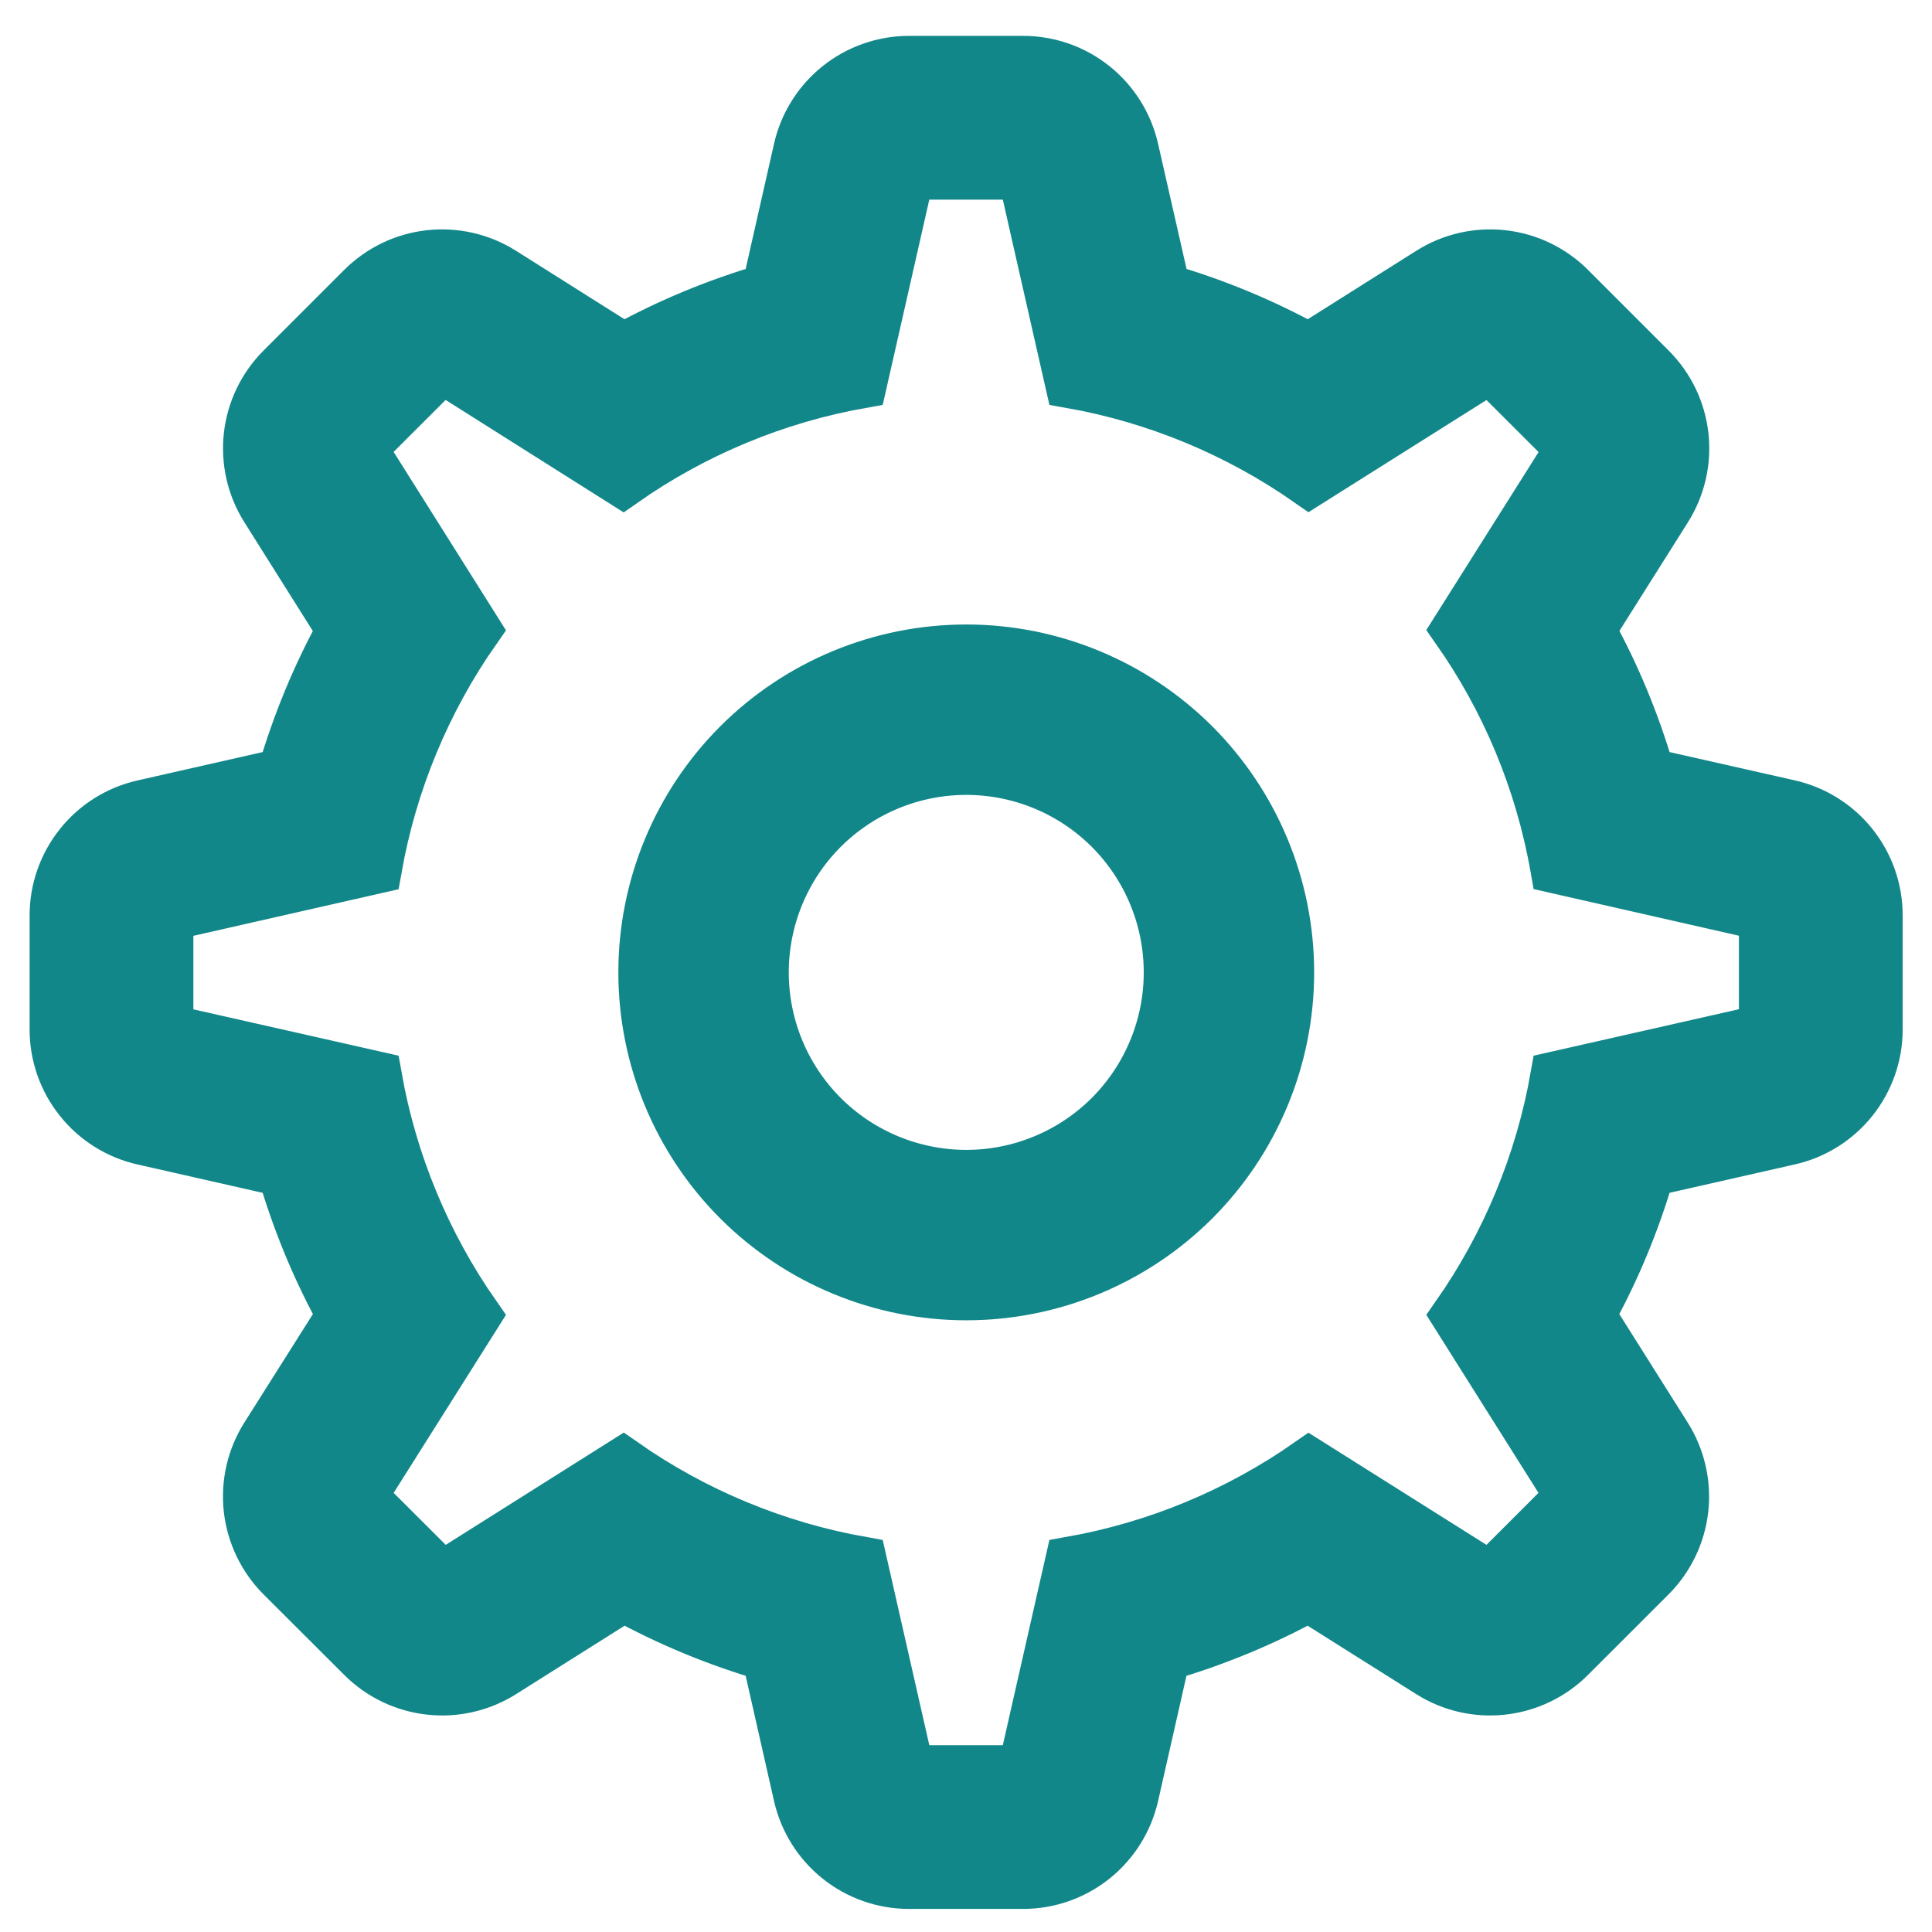 <svg width="34" height="34" viewBox="0 0 34 34" fill="none" xmlns="http://www.w3.org/2000/svg">
<mask id="path-1-outside-1_2855_823" maskUnits="userSpaceOnUse" x="-0.033" y="0.077" width="34" height="34" fill="black">
<rect fill="white" x="-0.033" y="0.077" width="34" height="34"/>
<path fill-rule="evenodd" clip-rule="evenodd" d="M15.996 1.077C15.545 1.078 15.107 1.231 14.755 1.513C14.403 1.794 14.157 2.187 14.057 2.627L13.5 5.085C12.611 5.345 11.768 5.695 10.972 6.134L8.842 4.79C8.46 4.549 8.007 4.445 7.558 4.495C7.11 4.545 6.691 4.747 6.372 5.066L4.953 6.485C4.634 6.804 4.433 7.222 4.383 7.67C4.333 8.118 4.437 8.57 4.677 8.952L6.021 11.087C5.584 11.881 5.235 12.723 4.974 13.613L2.516 14.17C2.076 14.27 1.683 14.516 1.402 14.869C1.12 15.222 0.967 15.659 0.967 16.111V18.117C0.967 18.568 1.12 19.006 1.402 19.358C1.683 19.711 2.076 19.958 2.516 20.057L4.974 20.614C5.234 21.504 5.583 22.347 6.023 23.143L4.677 25.273C4.436 25.655 4.332 26.107 4.382 26.556C4.433 27.005 4.634 27.424 4.953 27.743L6.374 29.161C6.693 29.48 7.111 29.681 7.56 29.731C8.008 29.782 8.46 29.678 8.842 29.438L10.974 28.094C11.77 28.531 12.612 28.88 13.5 29.14L14.057 31.598C14.157 32.038 14.403 32.431 14.756 32.713C15.109 32.995 15.547 33.148 15.998 33.148H18.004C18.455 33.148 18.893 32.995 19.246 32.713C19.599 32.431 19.845 32.038 19.945 31.598L20.502 29.14C21.391 28.881 22.234 28.532 23.03 28.094L25.163 29.438C25.544 29.678 25.996 29.782 26.445 29.731C26.893 29.681 27.311 29.48 27.63 29.161L29.049 27.743C29.367 27.424 29.569 27.006 29.619 26.557C29.669 26.109 29.565 25.657 29.325 25.275L27.981 23.143C28.421 22.347 28.771 21.504 29.03 20.614L31.488 20.057C31.928 19.958 32.321 19.711 32.603 19.358C32.884 19.006 33.038 18.568 33.038 18.117V16.111C33.038 15.659 32.885 15.22 32.603 14.867C32.322 14.514 31.928 14.268 31.488 14.168L29.03 13.613C28.771 12.723 28.422 11.88 27.983 11.085L29.327 8.954C29.568 8.572 29.672 8.12 29.622 7.671C29.572 7.222 29.37 6.804 29.051 6.485L27.632 5.066C27.313 4.747 26.895 4.545 26.446 4.495C25.997 4.445 25.544 4.549 25.163 4.79L23.032 6.134C22.231 5.692 21.383 5.34 20.504 5.085L19.945 2.627C19.845 2.187 19.599 1.794 19.246 1.512C18.893 1.23 18.455 1.077 18.004 1.077H15.996ZM10.963 8.482C12.22 7.601 13.654 7.006 15.165 6.738L15.998 3.067H18.004L18.837 6.738C20.348 7.005 21.782 7.6 23.039 8.479L26.223 6.473L27.644 7.892L25.636 11.075C26.502 12.309 27.106 13.735 27.377 15.277L31.048 16.111V18.117L27.377 18.948C27.11 20.459 26.515 21.894 25.636 23.152L27.642 26.336L26.223 27.754L23.039 25.748C21.782 26.627 20.348 27.221 18.837 27.488L18.004 31.158H15.998L15.165 27.488C13.655 27.22 12.221 26.625 10.965 25.746L7.781 27.754L6.36 26.336L8.369 23.152C7.489 21.894 6.894 20.459 6.627 18.948L2.957 18.119V16.113L6.627 15.28C6.895 13.77 7.489 12.336 8.369 11.08L6.36 7.889L7.779 6.471L10.963 8.482ZM20.574 17.113C20.574 18.059 20.198 18.967 19.529 19.637C18.859 20.306 17.951 20.682 17.005 20.682C16.058 20.682 15.15 20.306 14.48 19.637C13.811 18.967 13.435 18.059 13.435 17.113C13.435 16.166 13.811 15.258 14.48 14.588C15.15 13.919 16.058 13.543 17.005 13.543C17.951 13.543 18.859 13.919 19.529 14.588C20.198 15.258 20.574 16.166 20.574 17.113ZM22.681 17.113C22.681 18.618 22.083 20.062 21.019 21.127C19.954 22.191 18.51 22.789 17.005 22.789C15.499 22.789 14.055 22.191 12.99 21.127C11.926 20.062 11.328 18.618 11.328 17.113C11.328 15.607 11.926 14.163 12.99 13.098C14.055 12.034 15.499 11.436 17.005 11.436C18.51 11.436 19.954 12.034 21.019 13.098C22.083 14.163 22.681 15.607 22.681 17.113Z"/>
</mask>
<path fill-rule="evenodd" clip-rule="evenodd" d="M15.996 1.077C15.545 1.078 15.107 1.231 14.755 1.513C14.403 1.794 14.157 2.187 14.057 2.627L13.5 5.085C12.611 5.345 11.768 5.695 10.972 6.134L8.842 4.79C8.46 4.549 8.007 4.445 7.558 4.495C7.11 4.545 6.691 4.747 6.372 5.066L4.953 6.485C4.634 6.804 4.433 7.222 4.383 7.67C4.333 8.118 4.437 8.57 4.677 8.952L6.021 11.087C5.584 11.881 5.235 12.723 4.974 13.613L2.516 14.17C2.076 14.27 1.683 14.516 1.402 14.869C1.12 15.222 0.967 15.659 0.967 16.111V18.117C0.967 18.568 1.12 19.006 1.402 19.358C1.683 19.711 2.076 19.958 2.516 20.057L4.974 20.614C5.234 21.504 5.583 22.347 6.023 23.143L4.677 25.273C4.436 25.655 4.332 26.107 4.382 26.556C4.433 27.005 4.634 27.424 4.953 27.743L6.374 29.161C6.693 29.48 7.111 29.681 7.56 29.731C8.008 29.782 8.46 29.678 8.842 29.438L10.974 28.094C11.77 28.531 12.612 28.88 13.5 29.14L14.057 31.598C14.157 32.038 14.403 32.431 14.756 32.713C15.109 32.995 15.547 33.148 15.998 33.148H18.004C18.455 33.148 18.893 32.995 19.246 32.713C19.599 32.431 19.845 32.038 19.945 31.598L20.502 29.14C21.391 28.881 22.234 28.532 23.03 28.094L25.163 29.438C25.544 29.678 25.996 29.782 26.445 29.731C26.893 29.681 27.311 29.48 27.63 29.161L29.049 27.743C29.367 27.424 29.569 27.006 29.619 26.557C29.669 26.109 29.565 25.657 29.325 25.275L27.981 23.143C28.421 22.347 28.771 21.504 29.03 20.614L31.488 20.057C31.928 19.958 32.321 19.711 32.603 19.358C32.884 19.006 33.038 18.568 33.038 18.117V16.111C33.038 15.659 32.885 15.22 32.603 14.867C32.322 14.514 31.928 14.268 31.488 14.168L29.03 13.613C28.771 12.723 28.422 11.88 27.983 11.085L29.327 8.954C29.568 8.572 29.672 8.12 29.622 7.671C29.572 7.222 29.37 6.804 29.051 6.485L27.632 5.066C27.313 4.747 26.895 4.545 26.446 4.495C25.997 4.445 25.544 4.549 25.163 4.79L23.032 6.134C22.231 5.692 21.383 5.34 20.504 5.085L19.945 2.627C19.845 2.187 19.599 1.794 19.246 1.512C18.893 1.23 18.455 1.077 18.004 1.077H15.996ZM10.963 8.482C12.22 7.601 13.654 7.006 15.165 6.738L15.998 3.067H18.004L18.837 6.738C20.348 7.005 21.782 7.6 23.039 8.479L26.223 6.473L27.644 7.892L25.636 11.075C26.502 12.309 27.106 13.735 27.377 15.277L31.048 16.111V18.117L27.377 18.948C27.11 20.459 26.515 21.894 25.636 23.152L27.642 26.336L26.223 27.754L23.039 25.748C21.782 26.627 20.348 27.221 18.837 27.488L18.004 31.158H15.998L15.165 27.488C13.655 27.22 12.221 26.625 10.965 25.746L7.781 27.754L6.36 26.336L8.369 23.152C7.489 21.894 6.894 20.459 6.627 18.948L2.957 18.119V16.113L6.627 15.28C6.895 13.77 7.489 12.336 8.369 11.08L6.36 7.889L7.779 6.471L10.963 8.482ZM20.574 17.113C20.574 18.059 20.198 18.967 19.529 19.637C18.859 20.306 17.951 20.682 17.005 20.682C16.058 20.682 15.15 20.306 14.48 19.637C13.811 18.967 13.435 18.059 13.435 17.113C13.435 16.166 13.811 15.258 14.48 14.588C15.15 13.919 16.058 13.543 17.005 13.543C17.951 13.543 18.859 13.919 19.529 14.588C20.198 15.258 20.574 16.166 20.574 17.113ZM22.681 17.113C22.681 18.618 22.083 20.062 21.019 21.127C19.954 22.191 18.51 22.789 17.005 22.789C15.499 22.789 14.055 22.191 12.99 21.127C11.926 20.062 11.328 18.618 11.328 17.113C11.328 15.607 11.926 14.163 12.99 13.098C14.055 12.034 15.499 11.436 17.005 11.436C18.51 11.436 19.954 12.034 21.019 13.098C22.083 14.163 22.681 15.607 22.681 17.113Z" fill="#128789"/>
<path fill-rule="evenodd" clip-rule="evenodd" d="M15.996 1.077C15.545 1.078 15.107 1.231 14.755 1.513C14.403 1.794 14.157 2.187 14.057 2.627L13.5 5.085C12.611 5.345 11.768 5.695 10.972 6.134L8.842 4.79C8.46 4.549 8.007 4.445 7.558 4.495C7.11 4.545 6.691 4.747 6.372 5.066L4.953 6.485C4.634 6.804 4.433 7.222 4.383 7.67C4.333 8.118 4.437 8.57 4.677 8.952L6.021 11.087C5.584 11.881 5.235 12.723 4.974 13.613L2.516 14.17C2.076 14.27 1.683 14.516 1.402 14.869C1.12 15.222 0.967 15.659 0.967 16.111V18.117C0.967 18.568 1.12 19.006 1.402 19.358C1.683 19.711 2.076 19.958 2.516 20.057L4.974 20.614C5.234 21.504 5.583 22.347 6.023 23.143L4.677 25.273C4.436 25.655 4.332 26.107 4.382 26.556C4.433 27.005 4.634 27.424 4.953 27.743L6.374 29.161C6.693 29.48 7.111 29.681 7.56 29.731C8.008 29.782 8.46 29.678 8.842 29.438L10.974 28.094C11.77 28.531 12.612 28.88 13.5 29.14L14.057 31.598C14.157 32.038 14.403 32.431 14.756 32.713C15.109 32.995 15.547 33.148 15.998 33.148H18.004C18.455 33.148 18.893 32.995 19.246 32.713C19.599 32.431 19.845 32.038 19.945 31.598L20.502 29.14C21.391 28.881 22.234 28.532 23.03 28.094L25.163 29.438C25.544 29.678 25.996 29.782 26.445 29.731C26.893 29.681 27.311 29.48 27.63 29.161L29.049 27.743C29.367 27.424 29.569 27.006 29.619 26.557C29.669 26.109 29.565 25.657 29.325 25.275L27.981 23.143C28.421 22.347 28.771 21.504 29.03 20.614L31.488 20.057C31.928 19.958 32.321 19.711 32.603 19.358C32.884 19.006 33.038 18.568 33.038 18.117V16.111C33.038 15.659 32.885 15.22 32.603 14.867C32.322 14.514 31.928 14.268 31.488 14.168L29.03 13.613C28.771 12.723 28.422 11.88 27.983 11.085L29.327 8.954C29.568 8.572 29.672 8.12 29.622 7.671C29.572 7.222 29.37 6.804 29.051 6.485L27.632 5.066C27.313 4.747 26.895 4.545 26.446 4.495C25.997 4.445 25.544 4.549 25.163 4.79L23.032 6.134C22.231 5.692 21.383 5.34 20.504 5.085L19.945 2.627C19.845 2.187 19.599 1.794 19.246 1.512C18.893 1.23 18.455 1.077 18.004 1.077H15.996ZM10.963 8.482C12.22 7.601 13.654 7.006 15.165 6.738L15.998 3.067H18.004L18.837 6.738C20.348 7.005 21.782 7.6 23.039 8.479L26.223 6.473L27.644 7.892L25.636 11.075C26.502 12.309 27.106 13.735 27.377 15.277L31.048 16.111V18.117L27.377 18.948C27.11 20.459 26.515 21.894 25.636 23.152L27.642 26.336L26.223 27.754L23.039 25.748C21.782 26.627 20.348 27.221 18.837 27.488L18.004 31.158H15.998L15.165 27.488C13.655 27.22 12.221 26.625 10.965 25.746L7.781 27.754L6.36 26.336L8.369 23.152C7.489 21.894 6.894 20.459 6.627 18.948L2.957 18.119V16.113L6.627 15.28C6.895 13.77 7.489 12.336 8.369 11.08L6.36 7.889L7.779 6.471L10.963 8.482ZM20.574 17.113C20.574 18.059 20.198 18.967 19.529 19.637C18.859 20.306 17.951 20.682 17.005 20.682C16.058 20.682 15.15 20.306 14.48 19.637C13.811 18.967 13.435 18.059 13.435 17.113C13.435 16.166 13.811 15.258 14.48 14.588C15.15 13.919 16.058 13.543 17.005 13.543C17.951 13.543 18.859 13.919 19.529 14.588C20.198 15.258 20.574 16.166 20.574 17.113ZM22.681 17.113C22.681 18.618 22.083 20.062 21.019 21.127C19.954 22.191 18.51 22.789 17.005 22.789C15.499 22.789 14.055 22.191 12.99 21.127C11.926 20.062 11.328 18.618 11.328 17.113C11.328 15.607 11.926 14.163 12.99 13.098C14.055 12.034 15.499 11.436 17.005 11.436C18.51 11.436 19.954 12.034 21.019 13.098C22.083 14.163 22.681 15.607 22.681 17.113Z" stroke="#128789" stroke-width="0.892" mask="url(#path-1-outside-1_2855_823)"/>
</svg>
